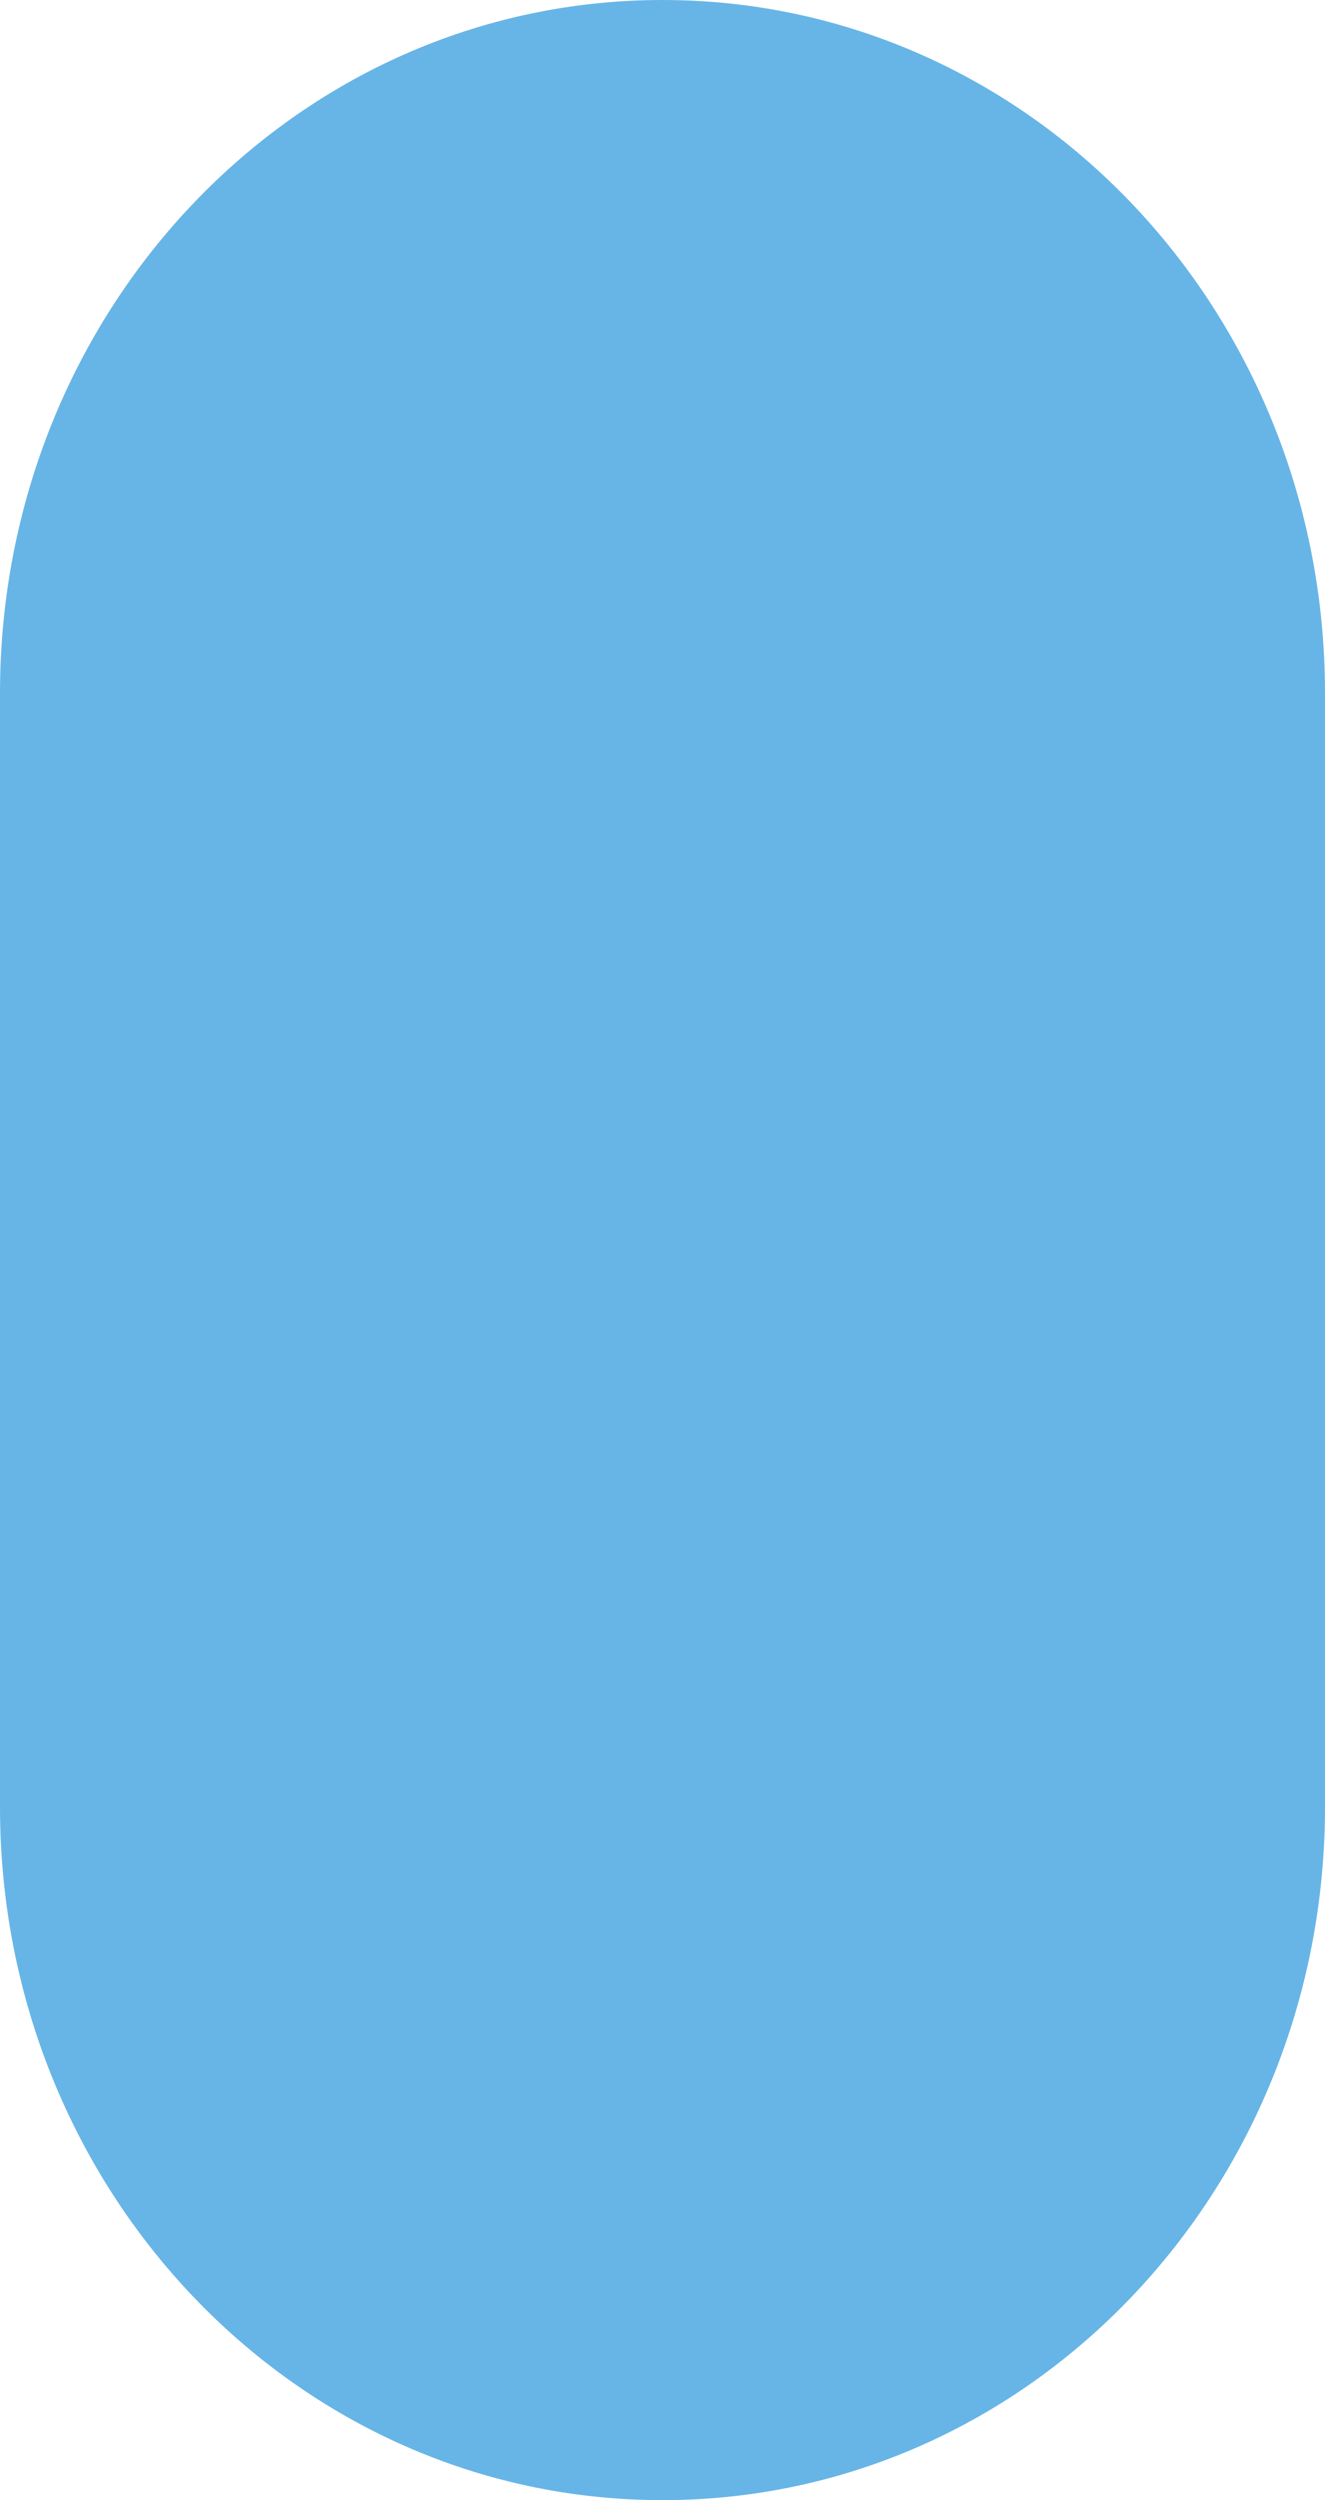 <?xml version="1.0" encoding="utf-8"?>
<!-- Generator: Adobe Illustrator 27.7.0, SVG Export Plug-In . SVG Version: 6.00 Build 0)  -->
<svg version="1.1" id="Layer_1" xmlns="http://www.w3.org/2000/svg" xmlns:xlink="http://www.w3.org/1999/xlink" x="0px" y="0px"
	 viewBox="0 0 35 66" style="enable-background:new 0 0 35 66;" xml:space="preserve">
<style type="text/css">
	.st0{fill:#67B5E7;}
</style>
<path class="st0" d="M17.5,66L17.5,66C7.8,66,0,57.8,0,47.7V18.3C0,8.2,7.8,0,17.5,0l0,0C27.2,0,35,8.2,35,18.3v29.4
	C35,57.8,27.2,66,17.5,66z"/>
</svg>
